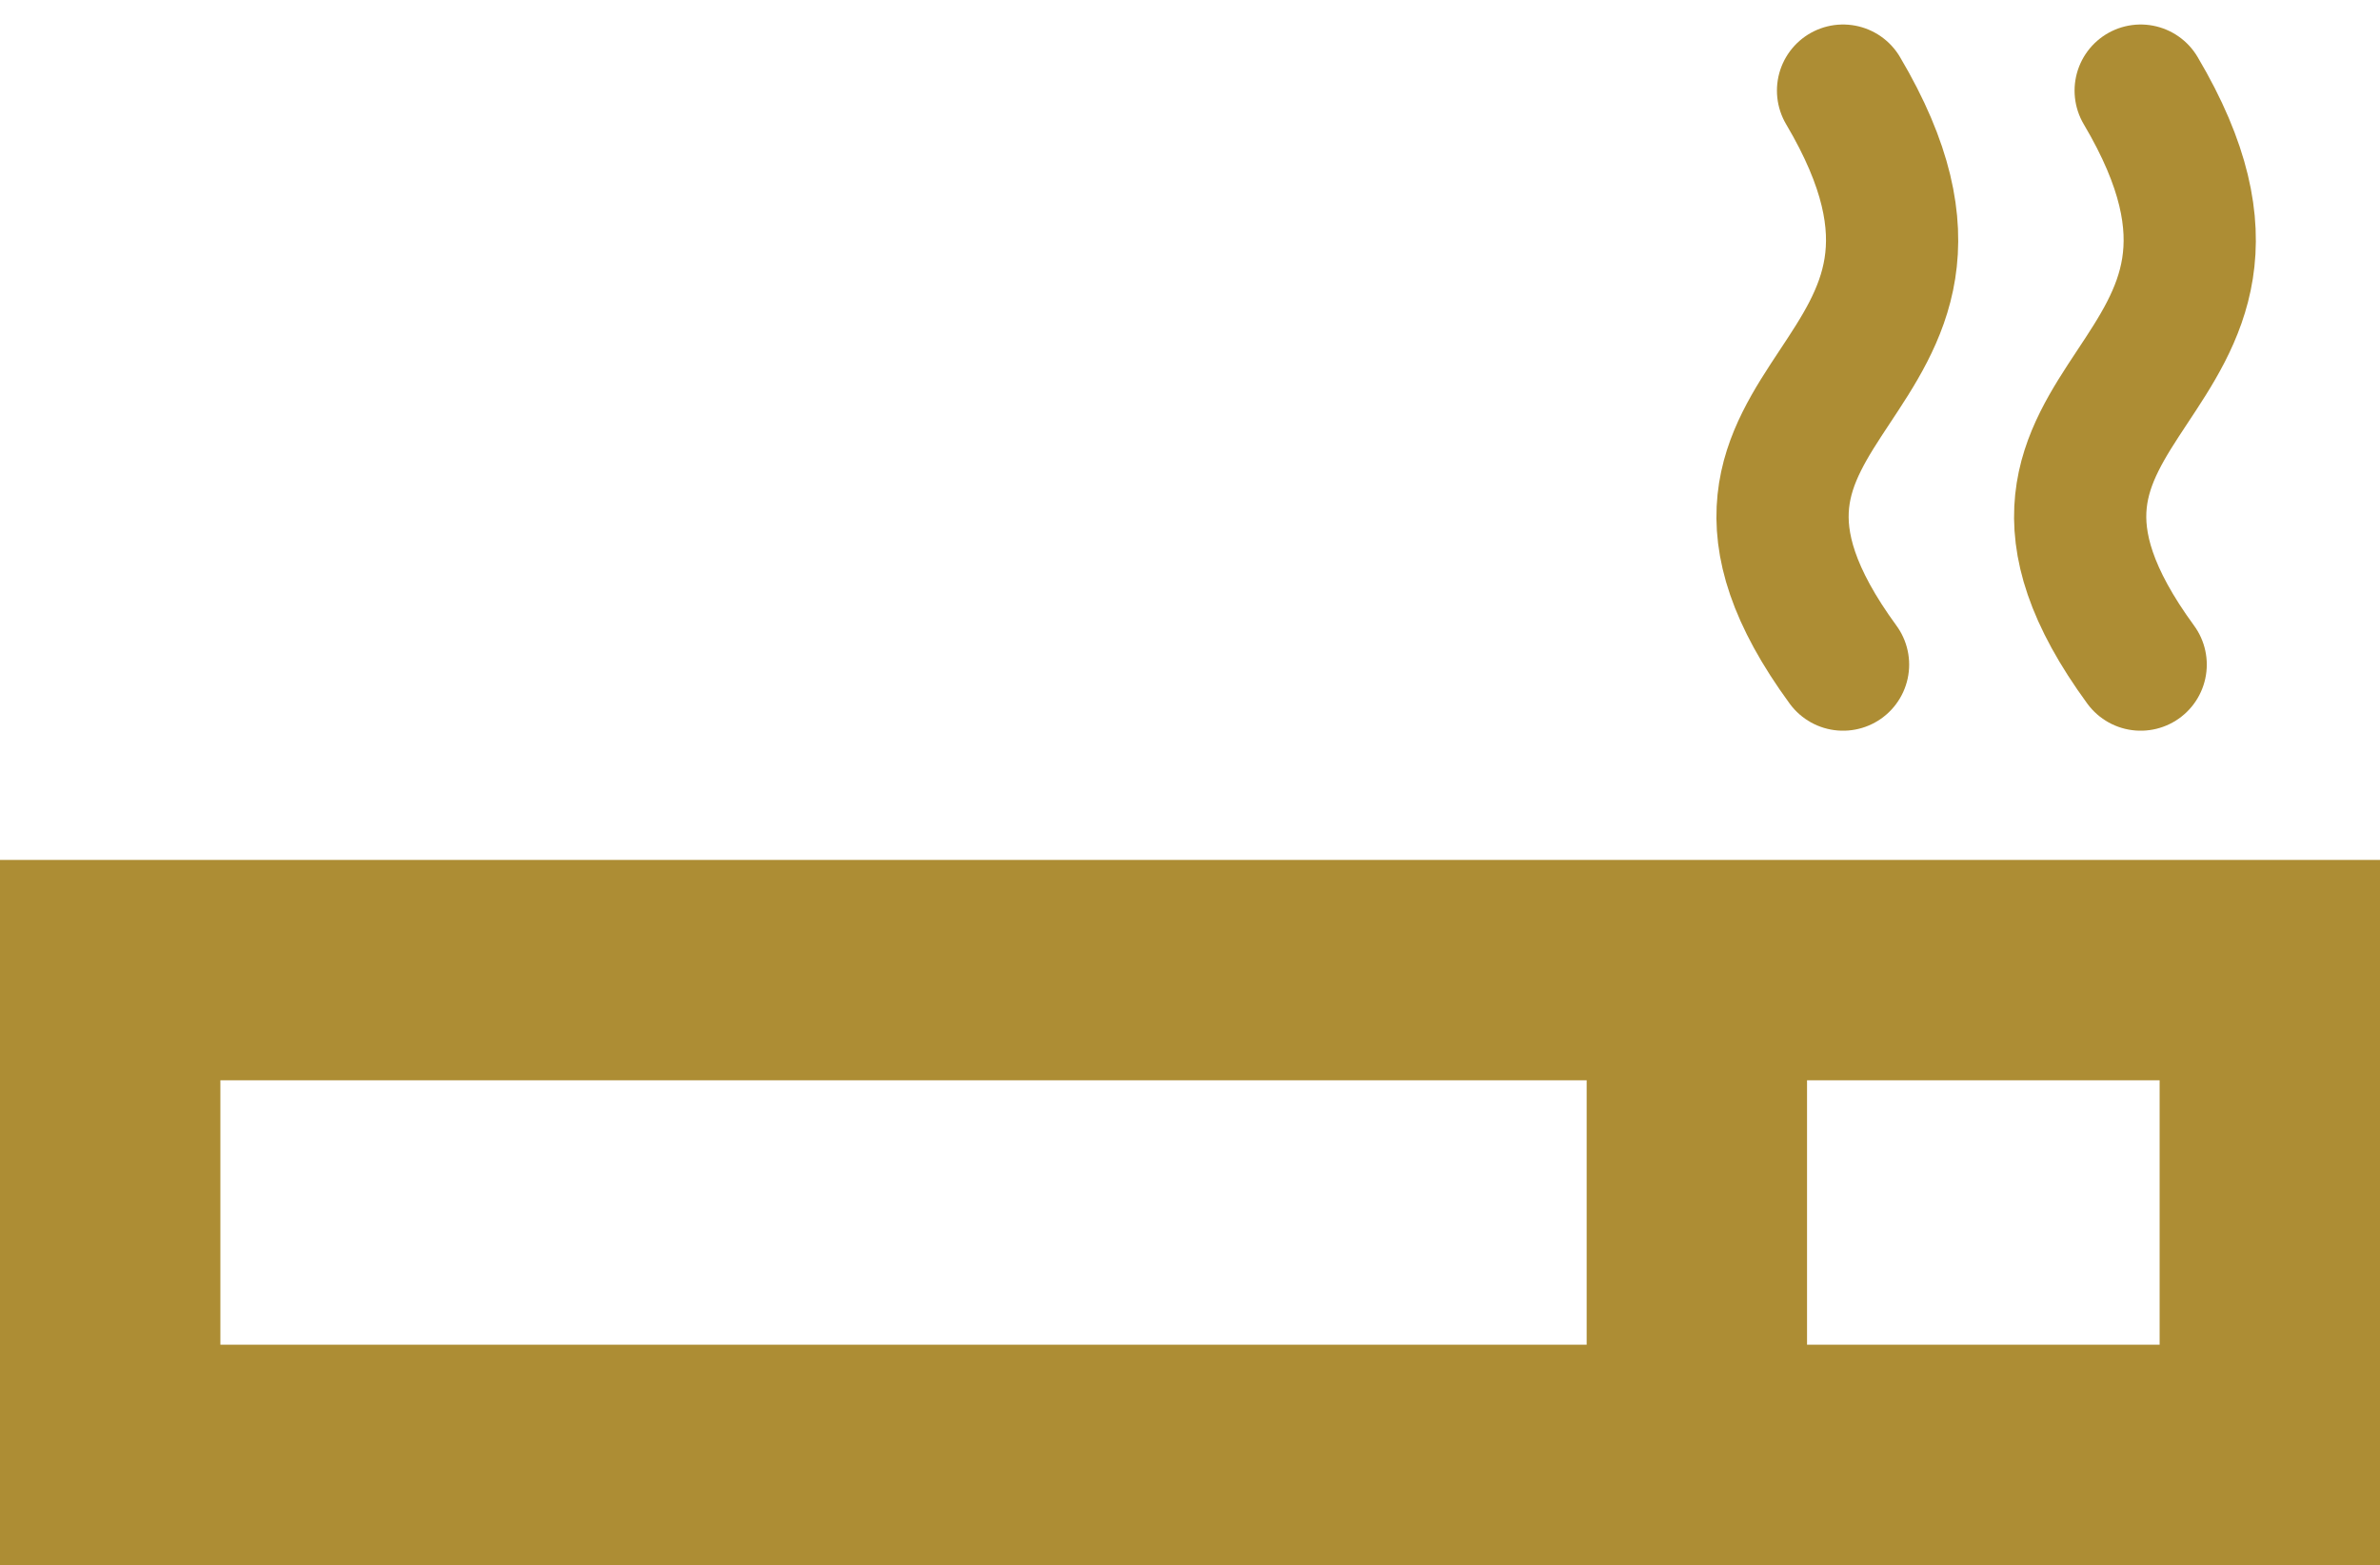 <svg xmlns="http://www.w3.org/2000/svg" width="54" height="35.512" viewBox="0 0 54 35.512">
  <g id="グループ_17573" data-name="グループ 17573" transform="translate(-8145 -9493.488)">
    <g id="グループ_17553" data-name="グループ 17553" transform="translate(1)">
      <path id="パス_4299" data-name="パス 4299" d="M8184.208,9500.024c-4.558-6.236,4.039-6.205,0-13.024" transform="translate(1.609 8.544)" fill="none" stroke="#ad8d34" stroke-linecap="round" stroke-width="3"/>
      <path id="パス_4300" data-name="パス 4300" d="M8184.208,9500.024c-4.558-6.236,4.039-6.205,0-13.024" transform="translate(8.362 8.544)" fill="none" stroke="#ad8d34" stroke-linecap="round" stroke-width="3"/>
    </g>
    <g id="グループ_17554" data-name="グループ 17554">
      <g id="グループ_17552" data-name="グループ 17552" transform="translate(266 21)">
        <g id="長方形_25158" data-name="長方形 25158" transform="translate(7879 9492)" fill="none" stroke="#ad8d34" stroke-width="5">
          <rect width="54" height="16" stroke="none"/>
          <rect x="2.5" y="2.5" width="49" height="11" fill="none"/>
        </g>
        <path id="パス_4298" data-name="パス 4298" d="M7917.5,9495v10.135" fill="none" stroke="#ad8d34" stroke-width="5"/>
      </g>
    </g>
  </g>
</svg>
